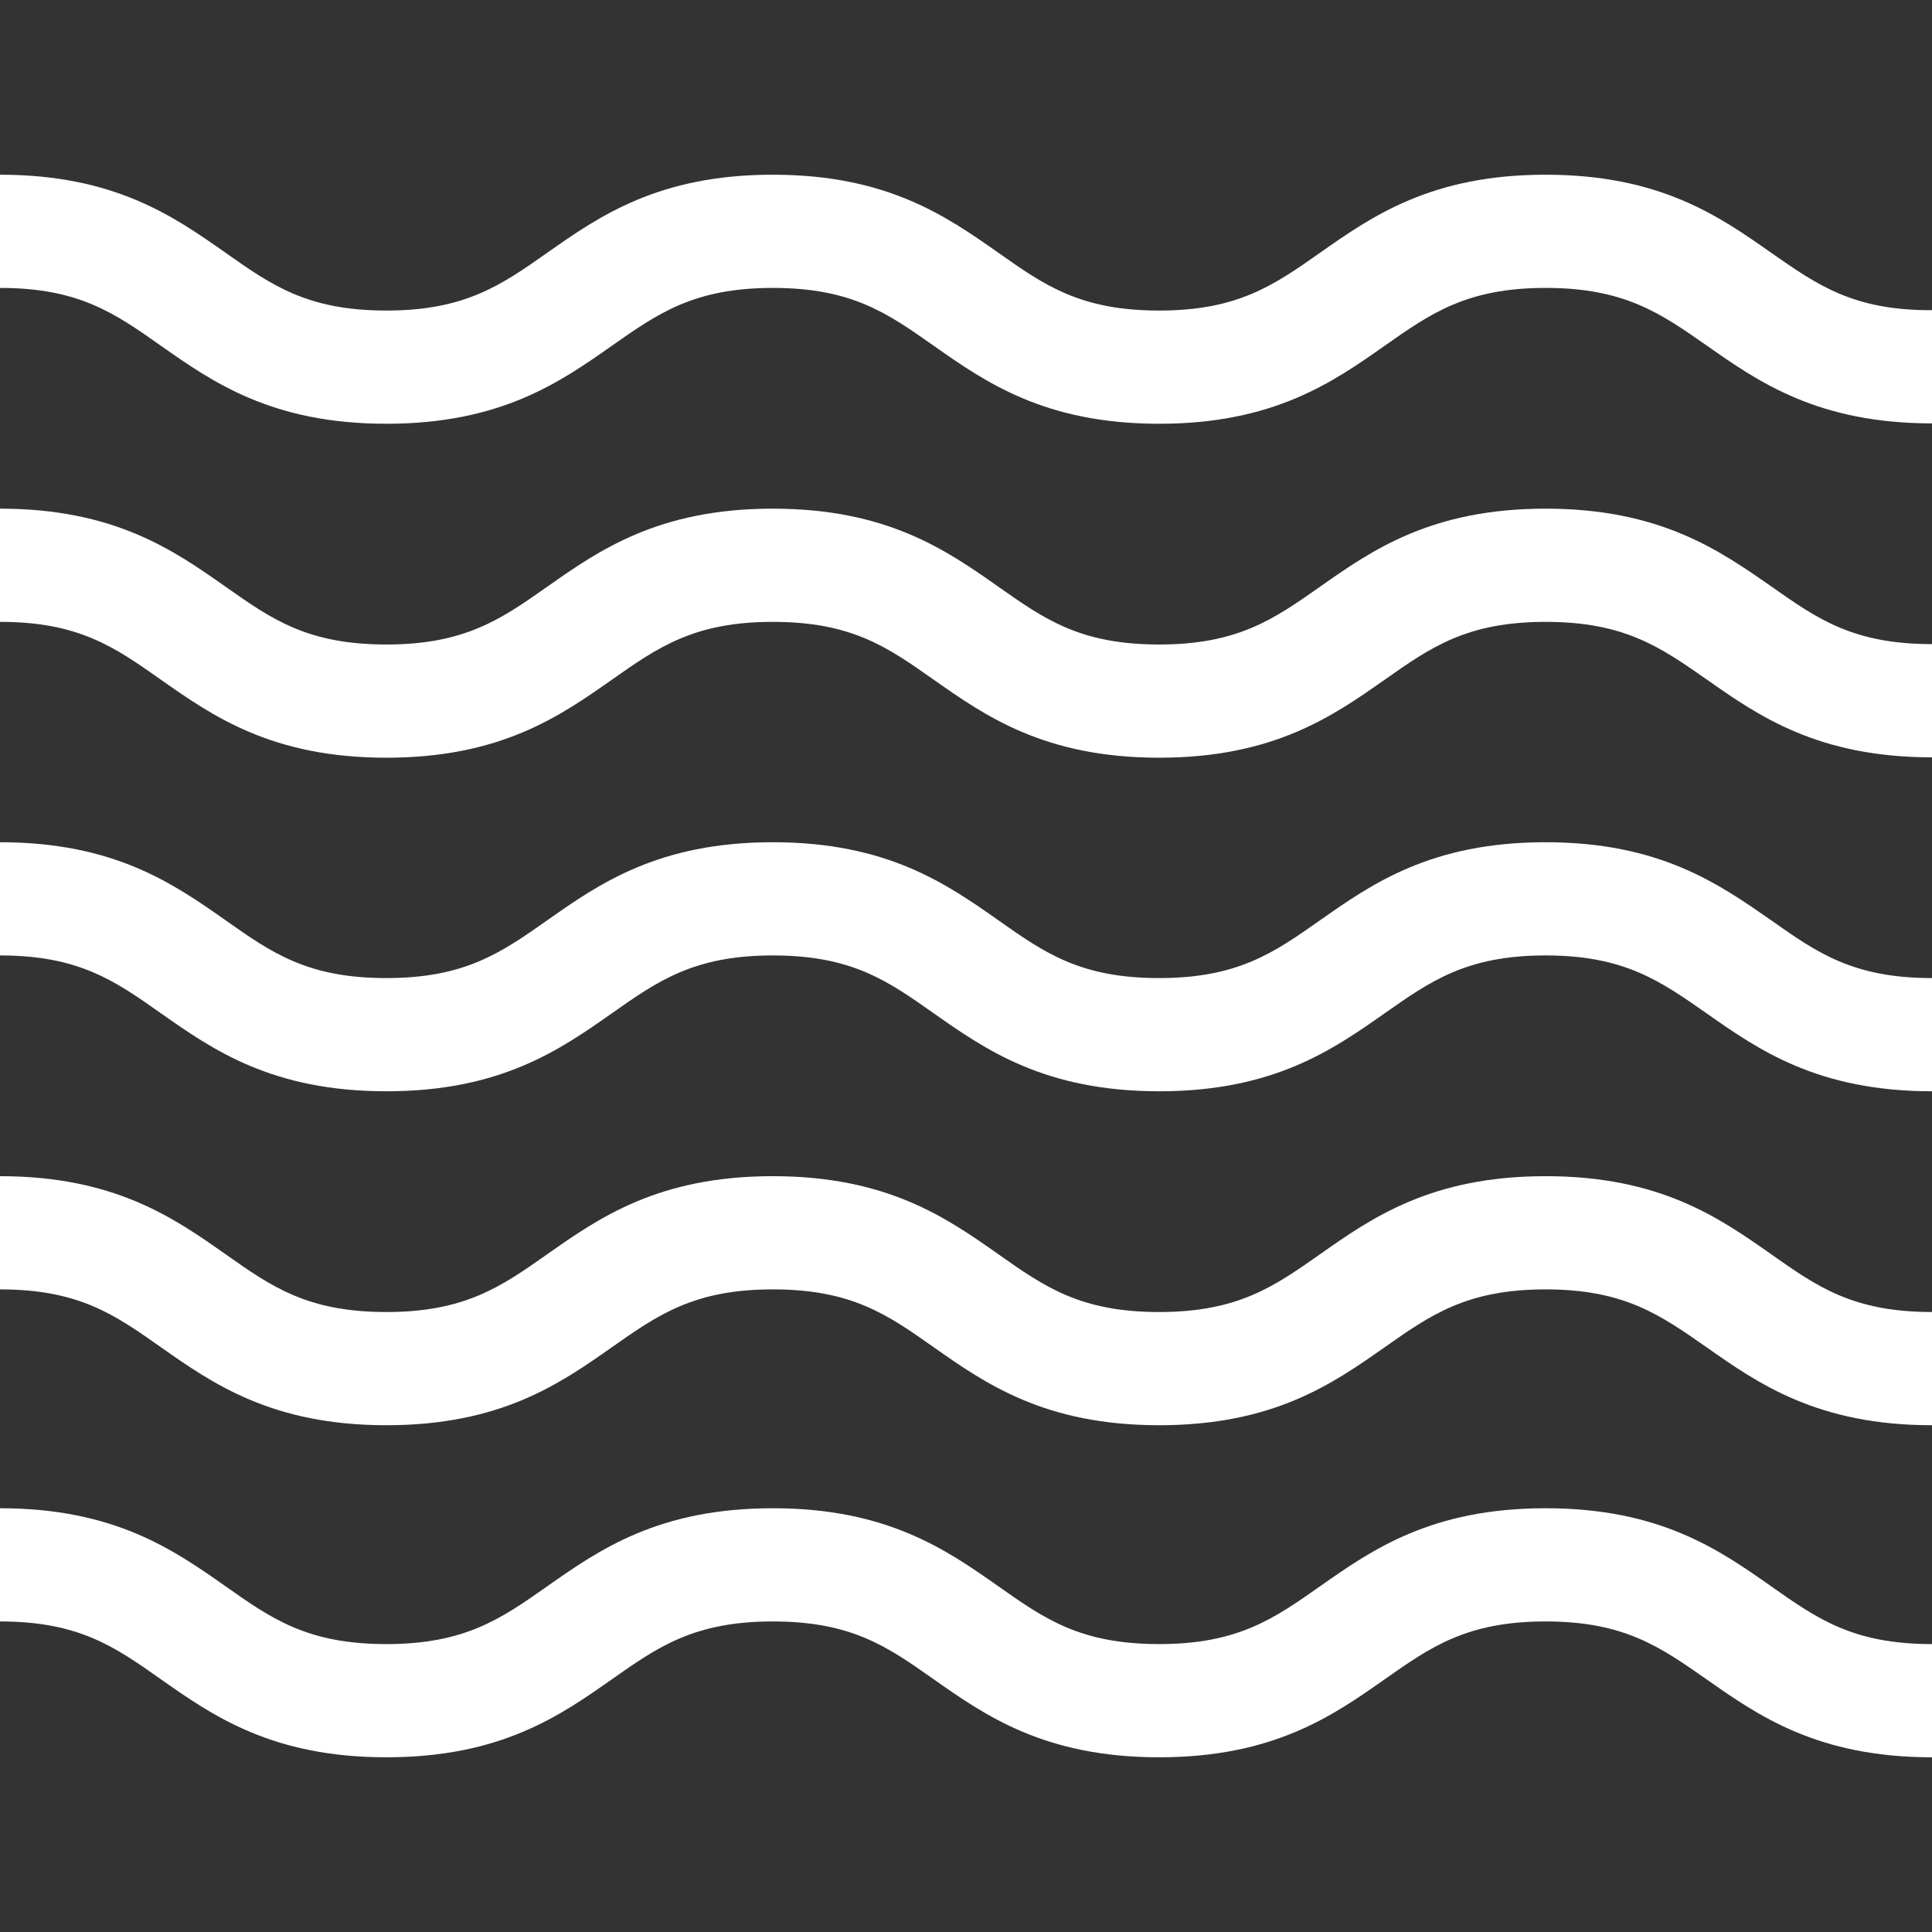 <?xml version="1.0" encoding="utf-8"?>
<!-- Generator: Adobe Illustrator 19.1.0, SVG Export Plug-In . SVG Version: 6.00 Build 0)  -->
<svg version="1.1" id="Layer_1" xmlns="http://www.w3.org/2000/svg" xmlns:xlink="http://www.w3.org/1999/xlink" x="0px" y="0px"
	 viewBox="-383 145 512 512" style="enable-background:new -383 145 512 512;" xml:space="preserve">
<rect x="-383" y="145" width="512" height="512" fill="#333333" stroke="none"/>
<style type="text/css">
	.st0{fill:#FFFFFF;}
</style>
<path class="st0" d="M26.6,456.7c-30.3,0-46,11-59.8,20.7c-12.1,8.5-21.7,15.3-42.6,15.3c-20.9,0-30.4-6.7-42.6-15.3
	c-13.8-9.7-29.5-20.7-59.8-20.7c-30.3,0-46,11-59.8,20.7c-12.1,8.5-21.7,15.3-42.6,15.3s-30.4-6.7-42.6-15.3
	c-13.8-9.7-29.5-20.7-59.8-20.7v30c20.9,0,30.4,6.7,42.6,15.3c13.8,9.7,29.5,20.7,59.8,20.7c30.3,0,46-11,59.8-20.7
	c12.1-8.5,21.7-15.3,42.6-15.3c20.9,0,30.4,6.7,42.6,15.3c13.8,9.7,29.5,20.7,59.8,20.7c30.3,0,46-11,59.8-20.7
	c12.1-8.5,21.7-15.3,42.6-15.3S57,493.5,69.2,502c13.8,9.7,29.5,20.7,59.8,20.7v-30c-20.9,0-30.4-6.7-42.6-15.3
	C72.6,467.7,56.9,456.7,26.6,456.7z"/>
<path class="st0" d="M26.6,544.7c-30.3,0-46,11-59.8,20.7c-12.1,8.5-21.7,15.3-42.6,15.3c-20.9,0-30.4-6.7-42.6-15.3
	c-13.8-9.7-29.5-20.7-59.8-20.7c-30.3,0-46,11-59.8,20.7c-12.1,8.5-21.7,15.3-42.6,15.3s-30.4-6.7-42.6-15.3
	c-13.8-9.7-29.5-20.7-59.8-20.7v30c20.9,0,30.4,6.7,42.6,15.3c13.8,9.7,29.5,20.7,59.8,20.7c30.3,0,46-11,59.8-20.7
	c12.1-8.5,21.7-15.3,42.6-15.3c20.9,0,30.4,6.7,42.6,15.3c13.8,9.7,29.5,20.7,59.8,20.7c30.3,0,46-11,59.8-20.7
	c12.1-8.5,21.7-15.3,42.6-15.3S57,581.5,69.2,590c13.8,9.7,29.5,20.7,59.8,20.7v-30c-20.9,0-30.4-6.7-42.6-15.3
	C72.6,555.7,56.9,544.7,26.6,544.7z"/>
<path class="st0" d="M26.6,279.8c-30.3,0-46,11-59.8,20.7c-12.1,8.5-21.7,15.3-42.6,15.3c-20.9,0-30.4-6.7-42.6-15.3
	c-13.8-9.7-29.5-20.7-59.8-20.7c-30.3,0-46,11-59.8,20.7c-12.1,8.5-21.7,15.3-42.6,15.3s-30.4-6.7-42.6-15.3
	c-13.8-9.7-29.5-20.7-59.8-20.7v30c20.9,0,30.4,6.7,42.6,15.3c13.8,9.7,29.5,20.7,59.8,20.7c30.3,0,46-11,59.8-20.7
	c12.1-8.5,21.7-15.3,42.6-15.3c20.9,0,30.4,6.7,42.6,15.3c13.8,9.7,29.5,20.7,59.8,20.7c30.3,0,46-11,59.8-20.7
	c12.1-8.5,21.7-15.3,42.6-15.3S57,316.5,69.2,325c13.8,9.7,29.5,20.7,59.8,20.7v-30c-20.9,0-30.4-6.7-42.6-15.3
	C72.6,290.8,56.9,279.8,26.6,279.8z"/>
<path class="st0" d="M26.6,368.2c-30.3,0-46,11-59.8,20.7c-12.1,8.5-21.7,15.3-42.6,15.3c-20.9,0-30.4-6.7-42.6-15.3
	c-13.8-9.7-29.5-20.7-59.8-20.7c-30.3,0-46,11-59.8,20.7c-12.1,8.5-21.7,15.3-42.6,15.3s-30.4-6.7-42.6-15.3
	c-13.8-9.7-29.5-20.7-59.8-20.7v30c20.9,0,30.4,6.7,42.6,15.3c13.8,9.7,29.5,20.7,59.8,20.7c30.3,0,46-11,59.8-20.7
	c12.1-8.5,21.7-15.3,42.6-15.3c20.9,0,30.4,6.7,42.6,15.3c13.8,9.7,29.5,20.7,59.8,20.7c30.3,0,46-11,59.8-20.7
	c12.1-8.5,21.7-15.3,42.6-15.3S57,405,69.2,413.5c13.8,9.7,29.5,20.7,59.8,20.7v-30c-20.9,0-30.4-6.7-42.6-15.3
	C72.6,379.3,56.9,368.2,26.6,368.2z"/>
<path class="st0" d="M86.4,212c-13.8-9.7-29.5-20.7-59.8-20.7c-30.3,0-46,11-59.8,20.7c-12.1,8.5-21.7,15.3-42.6,15.3
	c-20.9,0-30.4-6.7-42.6-15.3c-13.8-9.7-29.5-20.7-59.8-20.7c-30.3,0-46,11-59.8,20.7c-12.1,8.5-21.7,15.3-42.6,15.3
	s-30.4-6.7-42.6-15.3c-13.8-9.7-29.5-20.7-59.8-20.7v30c20.9,0,30.4,6.7,42.6,15.3c13.8,9.7,29.5,20.7,59.8,20.7
	c30.3,0,46-11,59.8-20.7c12.1-8.5,21.7-15.3,42.6-15.3c20.9,0,30.4,6.7,42.6,15.3c13.8,9.7,29.5,20.7,59.8,20.7
	c30.3,0,46-11,59.8-20.7c12.1-8.5,21.7-15.3,42.6-15.3S57,228,69.2,236.5c13.8,9.7,29.5,20.7,59.8,20.7v-30
	C108.1,227.3,98.6,220.5,86.4,212z"/>
</svg>

